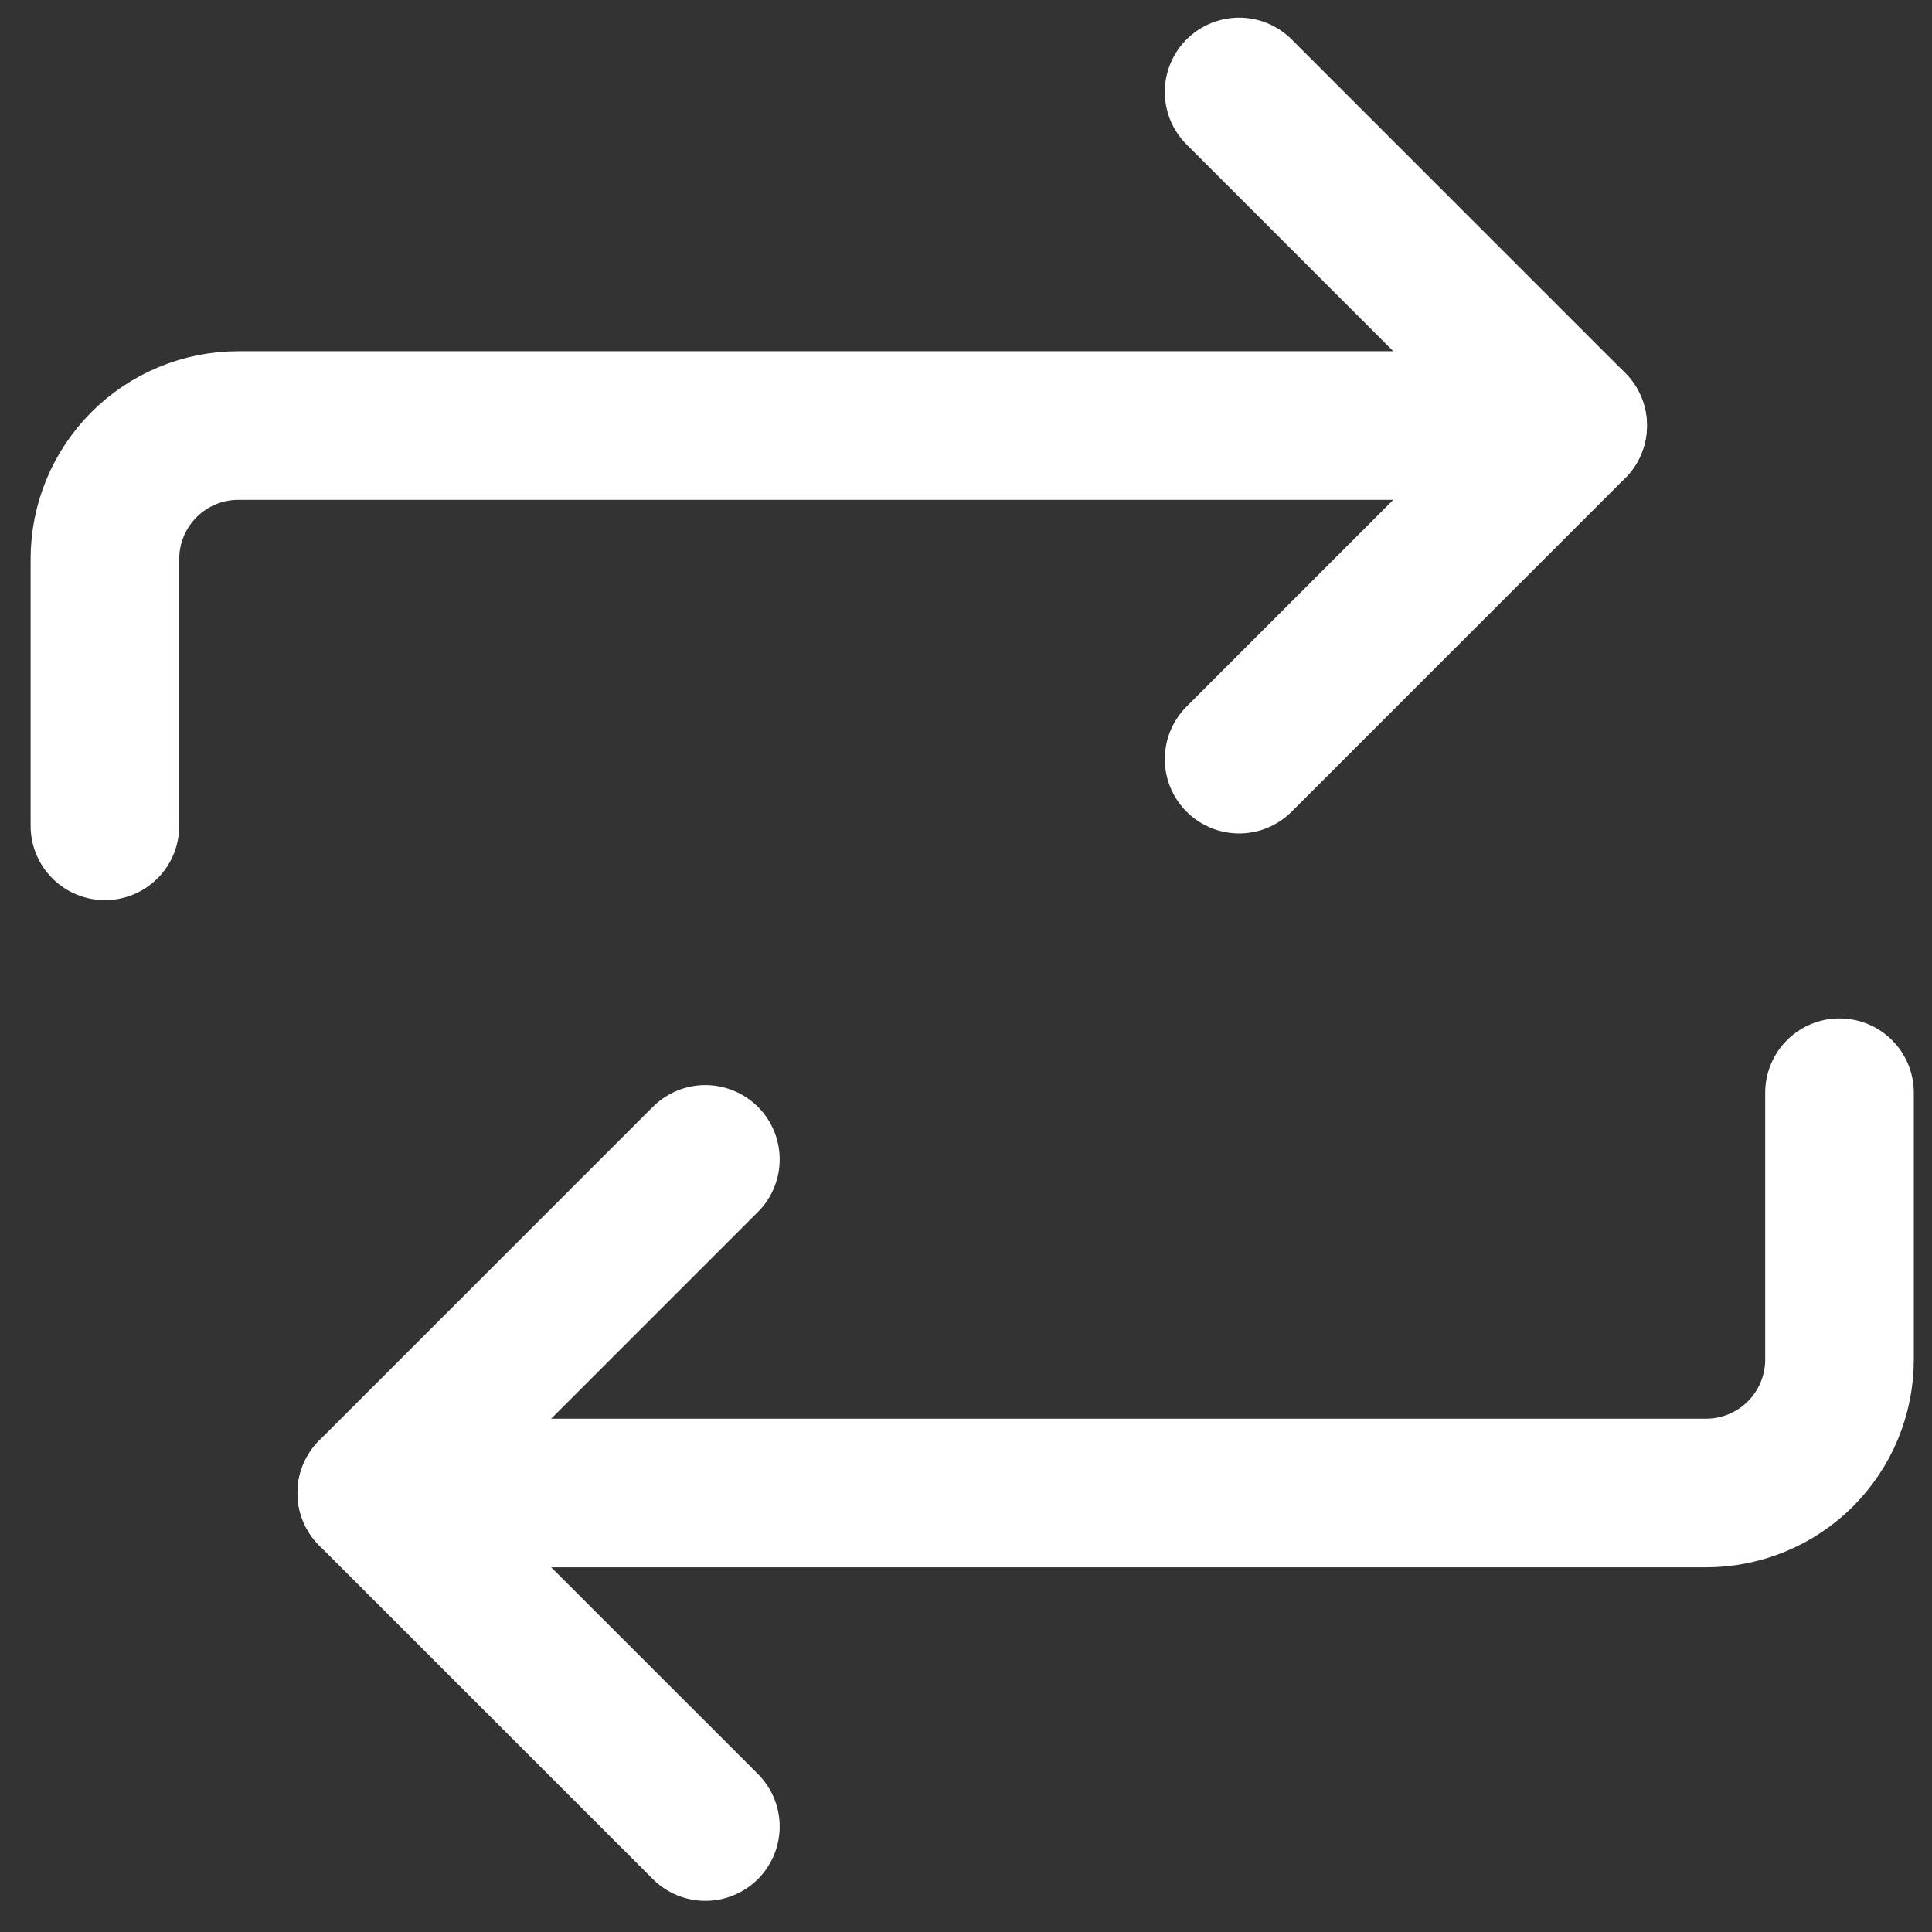 <?xml version="1.0" encoding="UTF-8"?> <svg xmlns="http://www.w3.org/2000/svg" width="39" height="39" viewBox="0 0 39 39" fill="none"><rect x="0" y="0" width="39" height="39" fill="#333333" stroke="none"/><g id="Group 130"><g id="Group"><path id="Vector" d="M25.013 1.856L31.746 8.59L25.013 15.324" stroke="white" stroke-width="3" stroke-linecap="round" stroke-linejoin="round"></path><path id="Vector_2" d="M2.118 16.671V11.284C2.118 10.569 2.402 9.884 2.907 9.379C3.412 8.874 4.097 8.59 4.812 8.59H31.746" stroke="white" stroke-width="3" stroke-linecap="round" stroke-linejoin="round"></path><path id="Vector_3" d="M14.239 36.871L7.505 30.138L14.239 23.404" stroke="white" stroke-width="3" stroke-linecap="round" stroke-linejoin="round"></path><path id="Vector_4" d="M37.133 22.058V27.444C37.133 28.159 36.849 28.844 36.344 29.349C35.839 29.854 35.154 30.138 34.44 30.138H7.505" stroke="white" stroke-width="3" stroke-linecap="round" stroke-linejoin="round"></path></g></g></svg> 